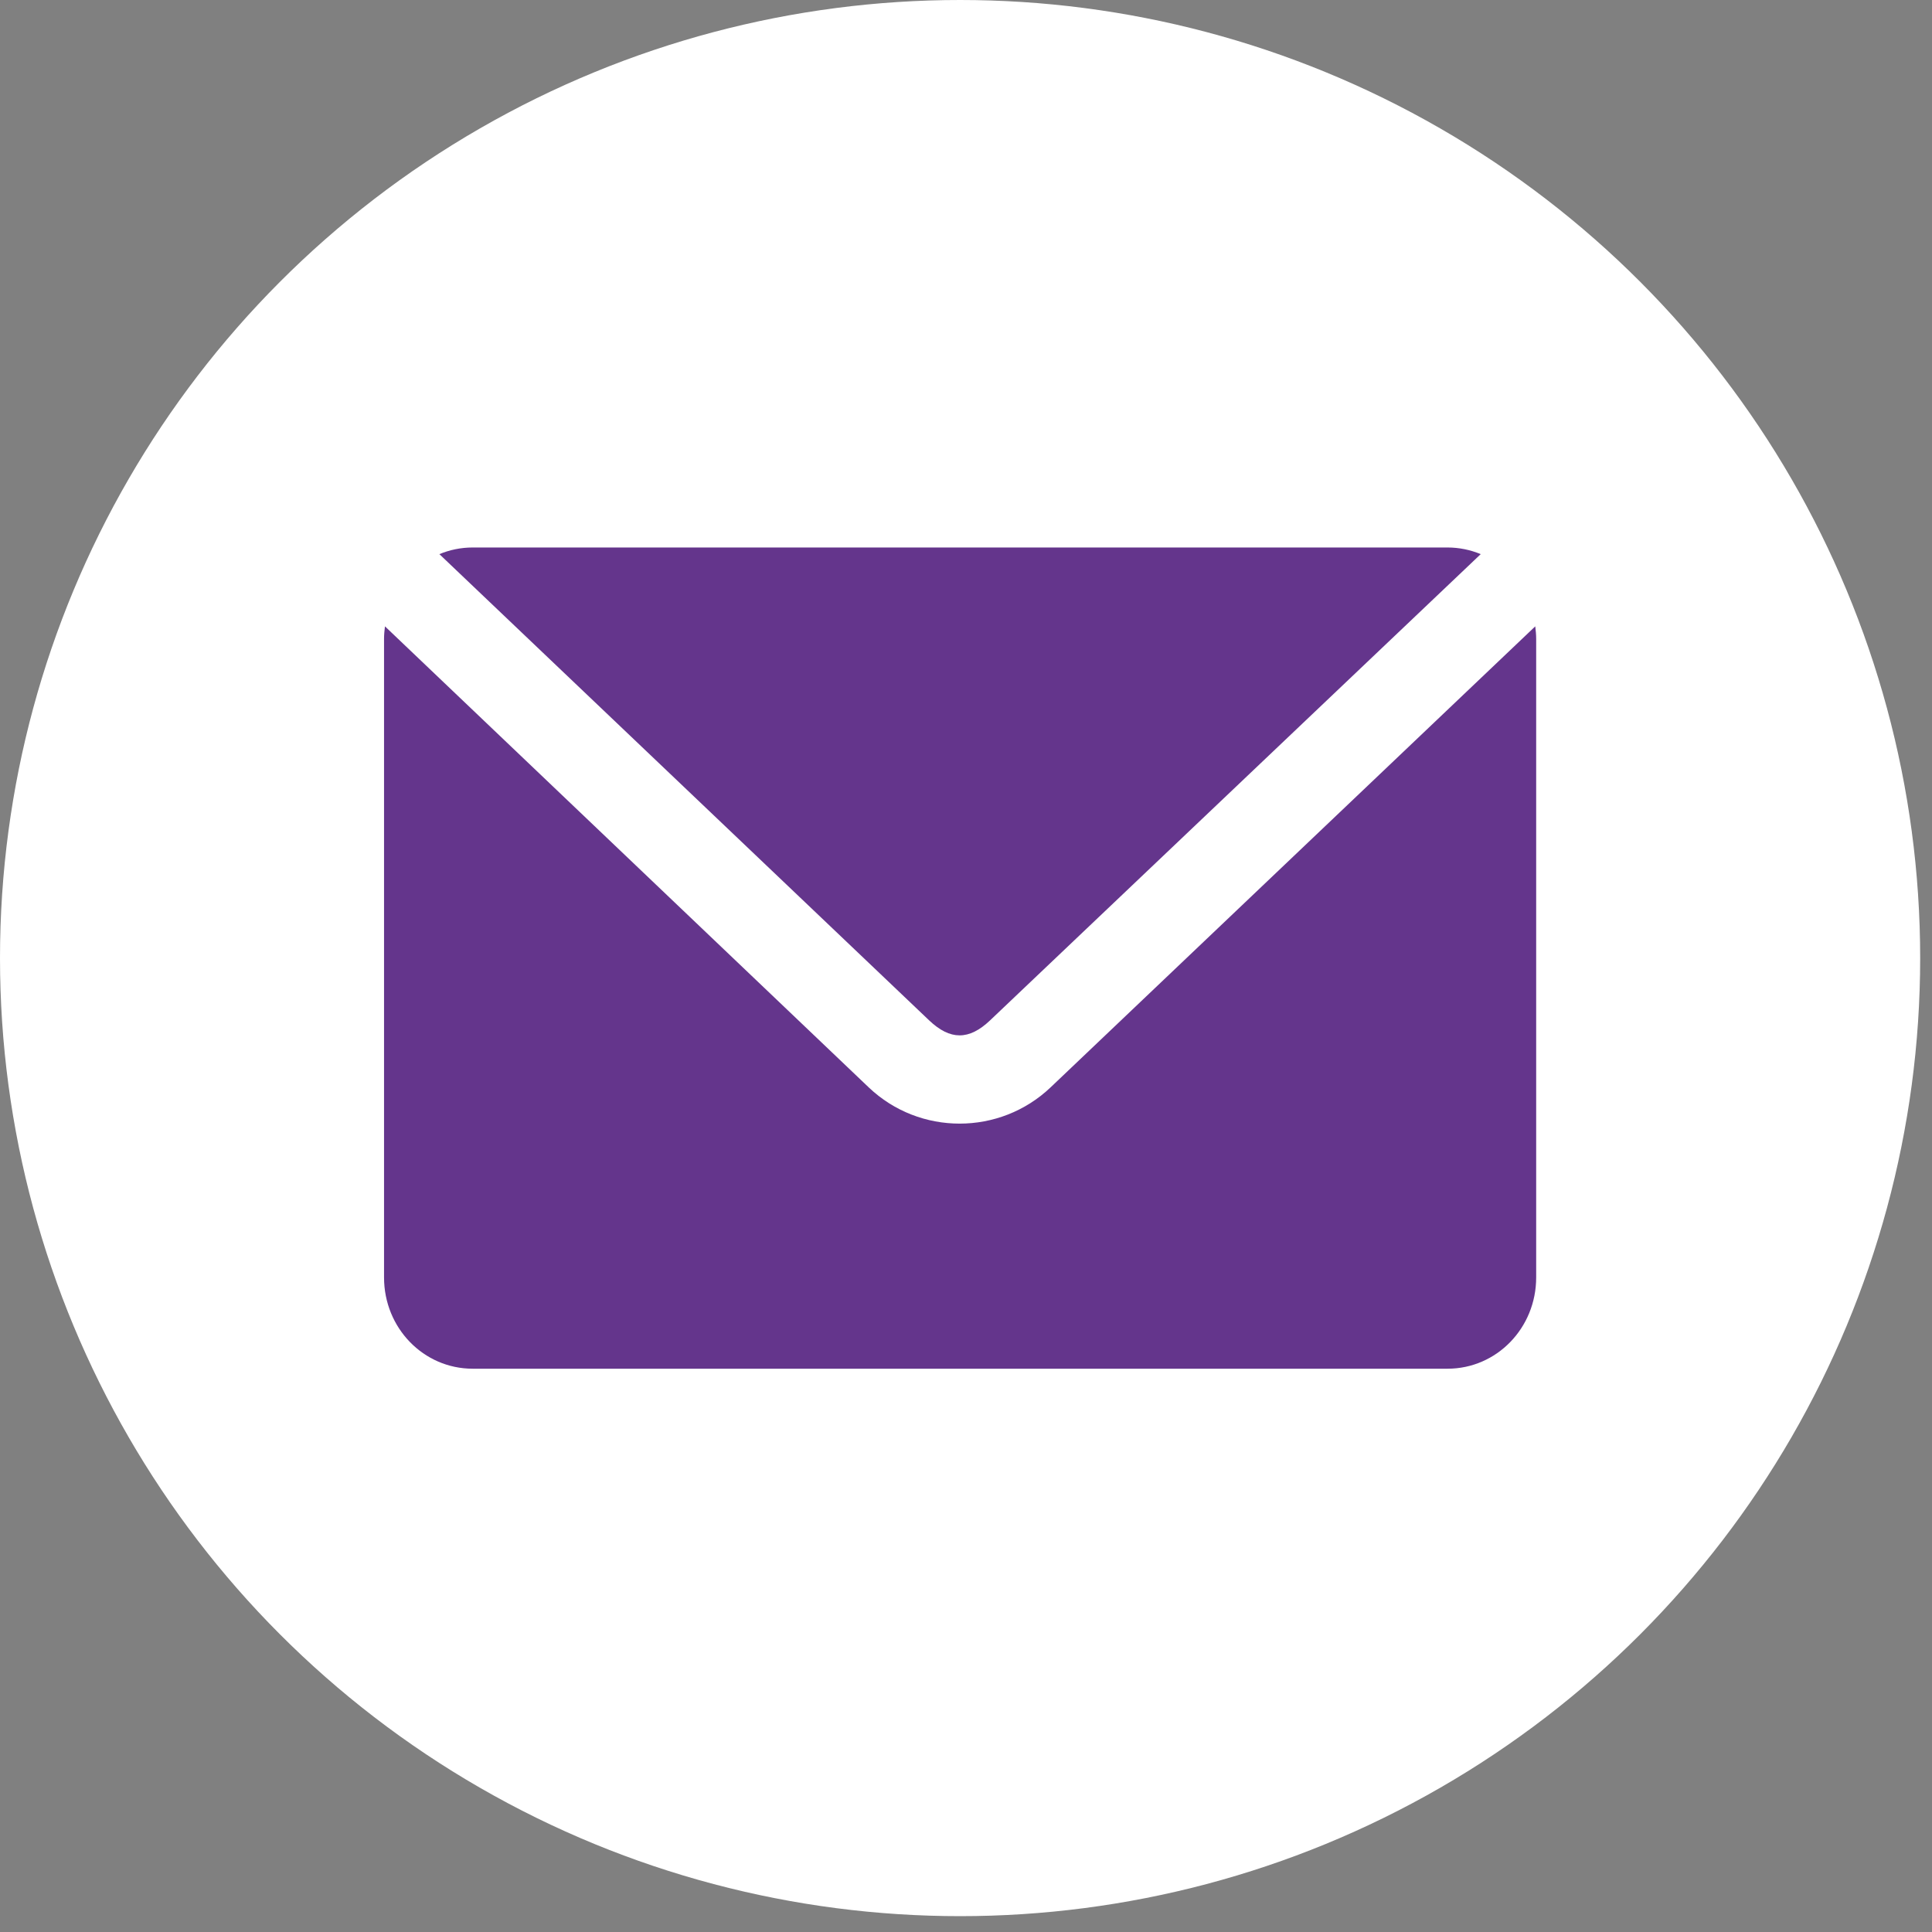 <svg width="50" height="50" viewBox="0 0 50 50" fill="none" xmlns="http://www.w3.org/2000/svg">
<rect x="0" y="0" width="50" height="50" fill="#808080" stroke="none"/>
<ellipse cx="24.847" cy="24.795" rx="24.847" ry="24.795" fill="white"/>
<path fill-rule="evenodd" clip-rule="evenodd" d="M11.371 14.341C11.637 14.231 11.927 14.169 12.232 14.169H37.461C37.765 14.169 38.056 14.231 38.321 14.341L25.623 26.407C25.078 26.925 24.59 26.924 24.046 26.407L11.371 14.341ZM9.939 16.53C9.939 16.423 9.95 16.314 9.963 16.21L22.482 28.141C23.798 29.393 25.874 29.391 27.189 28.141L39.732 16.21C39.745 16.314 39.756 16.423 39.756 16.53V33.06C39.756 34.369 38.733 35.422 37.462 35.422H12.233C10.962 35.422 9.939 34.369 9.939 33.06V16.53Z" fill="#64358C"/>
</svg>
